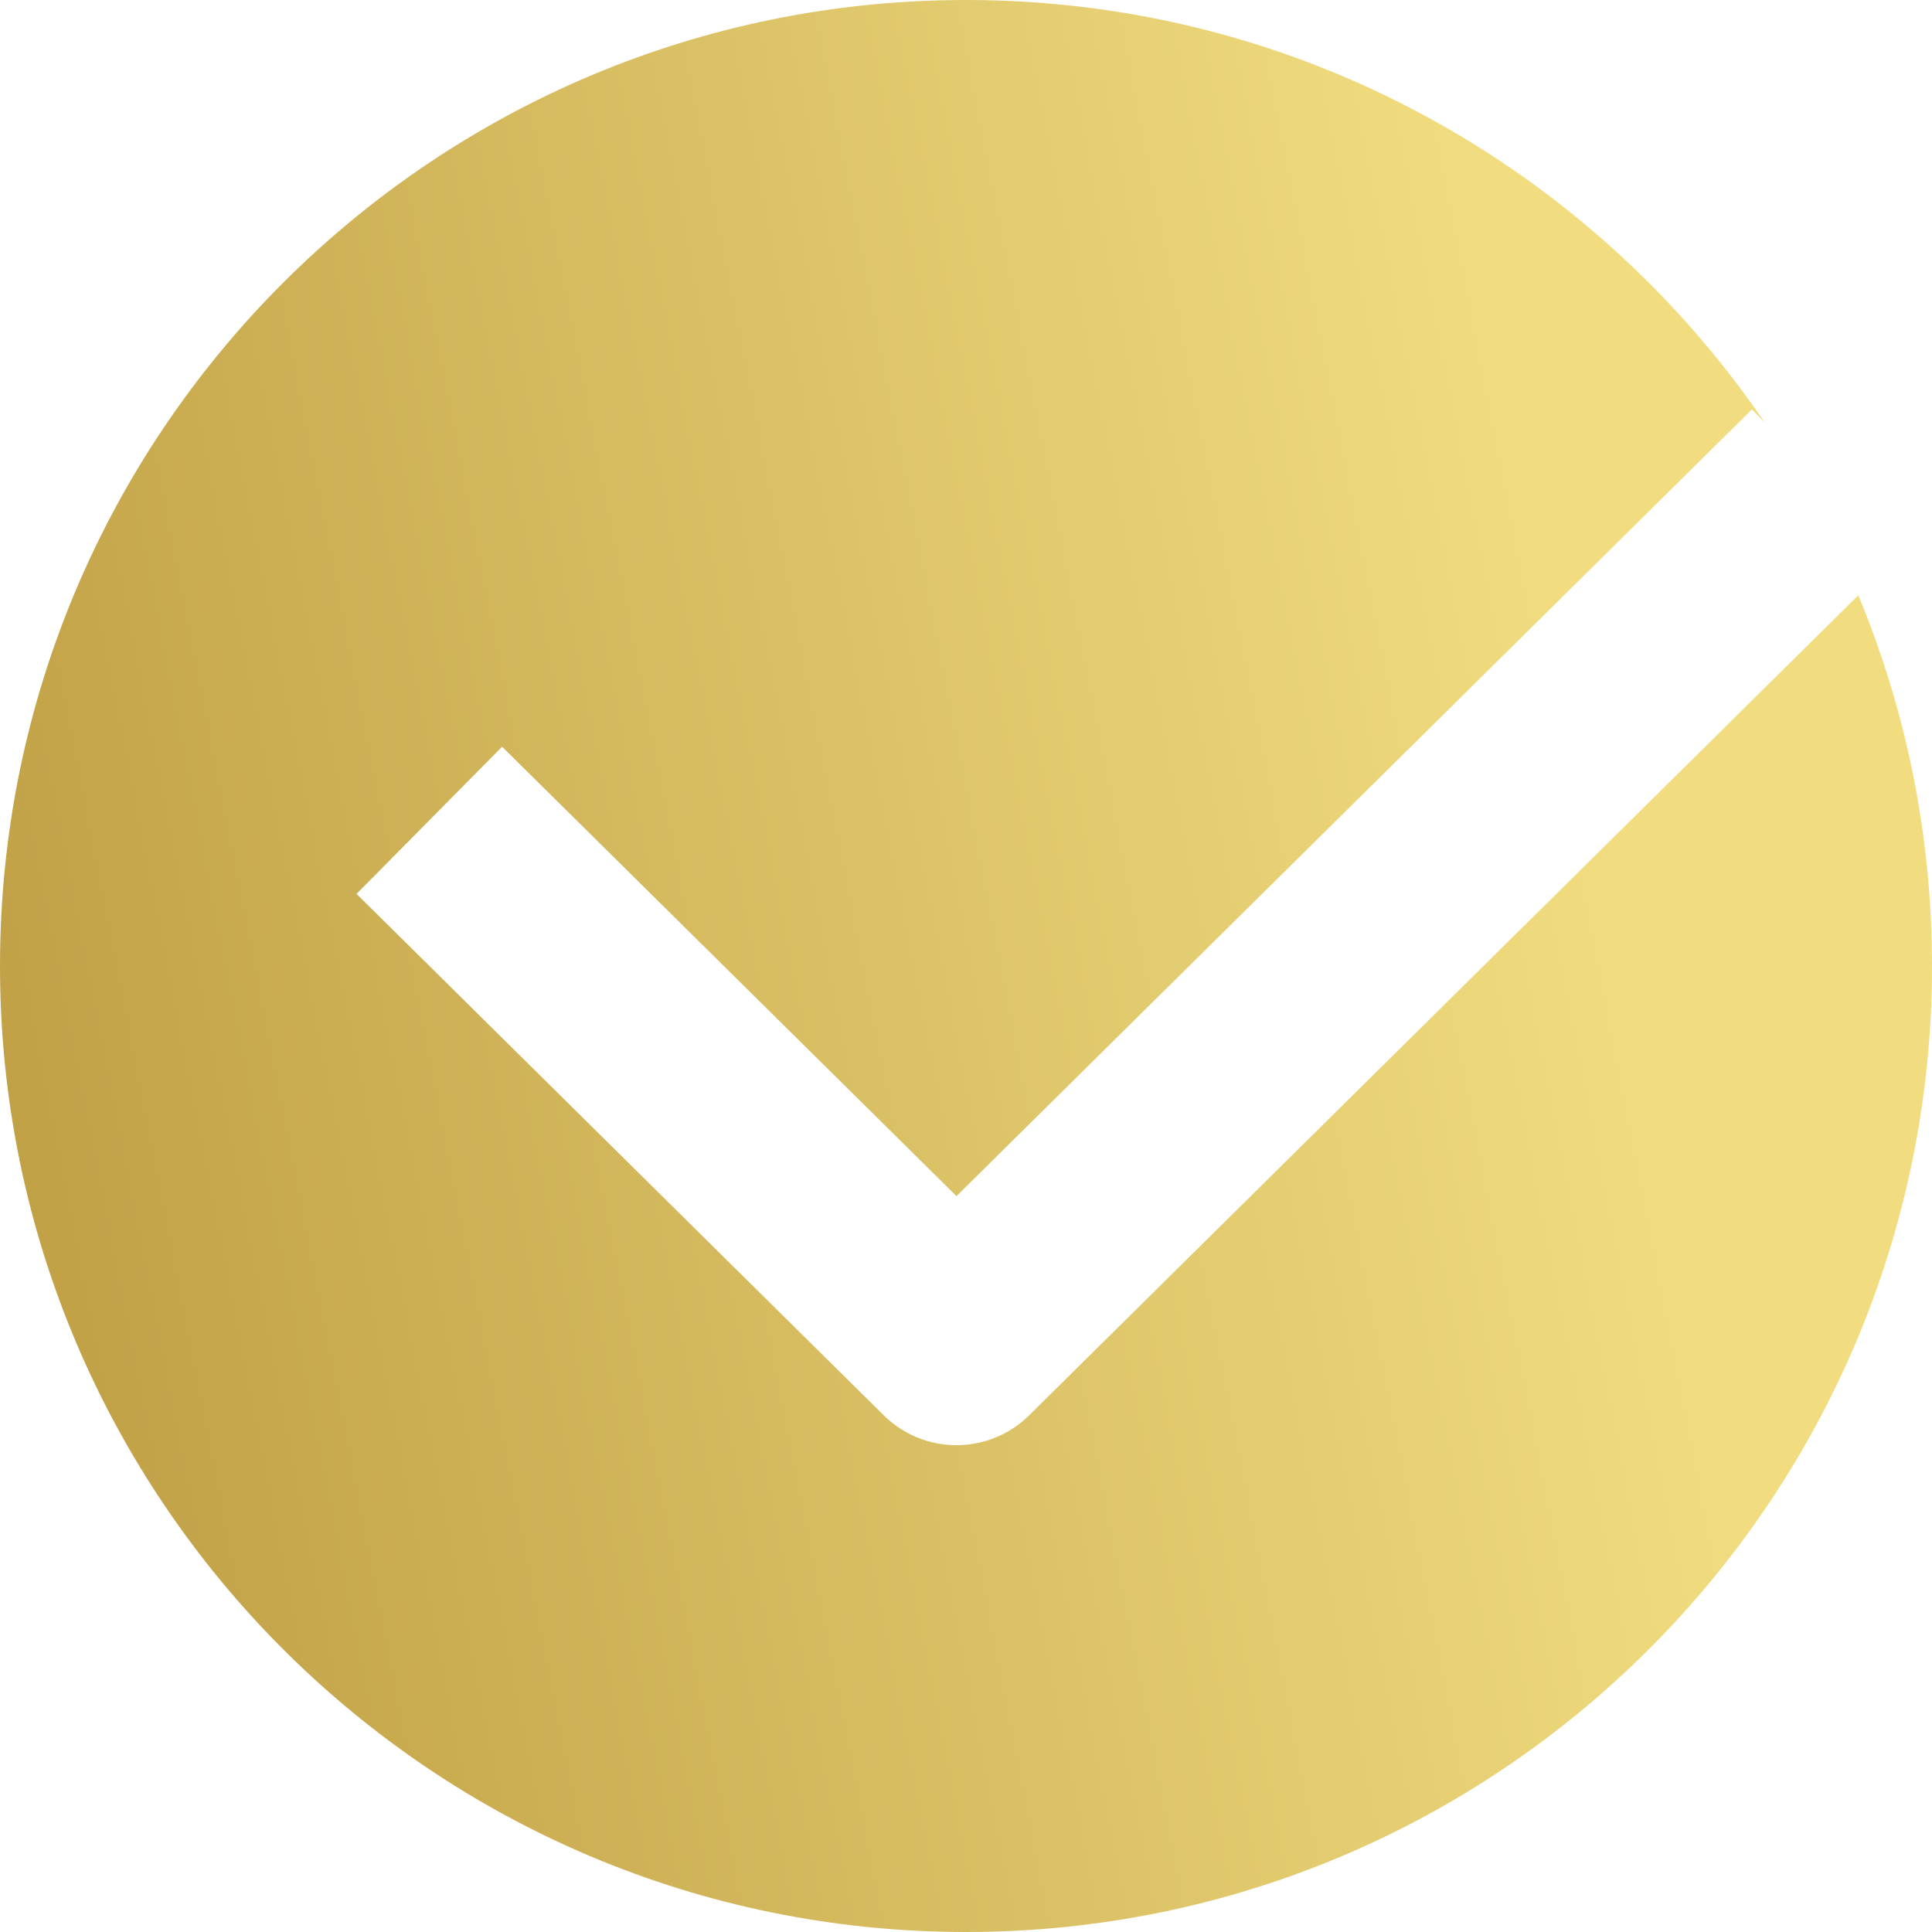 <svg width="28" height="28" viewBox="0 0 28 28" fill="none" xmlns="http://www.w3.org/2000/svg">
<path fill-rule="evenodd" clip-rule="evenodd" d="M14 28C21.732 28 28 21.732 28 14C28 12.097 27.62 10.282 26.932 8.627L14.916 20.511C14.332 21.089 13.391 21.089 12.807 20.511L5.167 12.955L7.277 10.822L13.862 17.335L25.39 5.934L25.572 6.118C23.051 2.424 18.809 0 14 0C6.268 0 0 6.268 0 14C0 21.732 6.268 28 14 28Z" fill="url(#paint0_linear)"/>
<defs>
<linearGradient id="paint0_linear" x1="-6.887" y1="53.403" x2="103.379" y2="31.928" gradientUnits="userSpaceOnUse">
<stop stop-color="#A57D24"/>
<stop offset="0.336" stop-color="#F1DD80"/>
</linearGradient>
</defs>
</svg>
